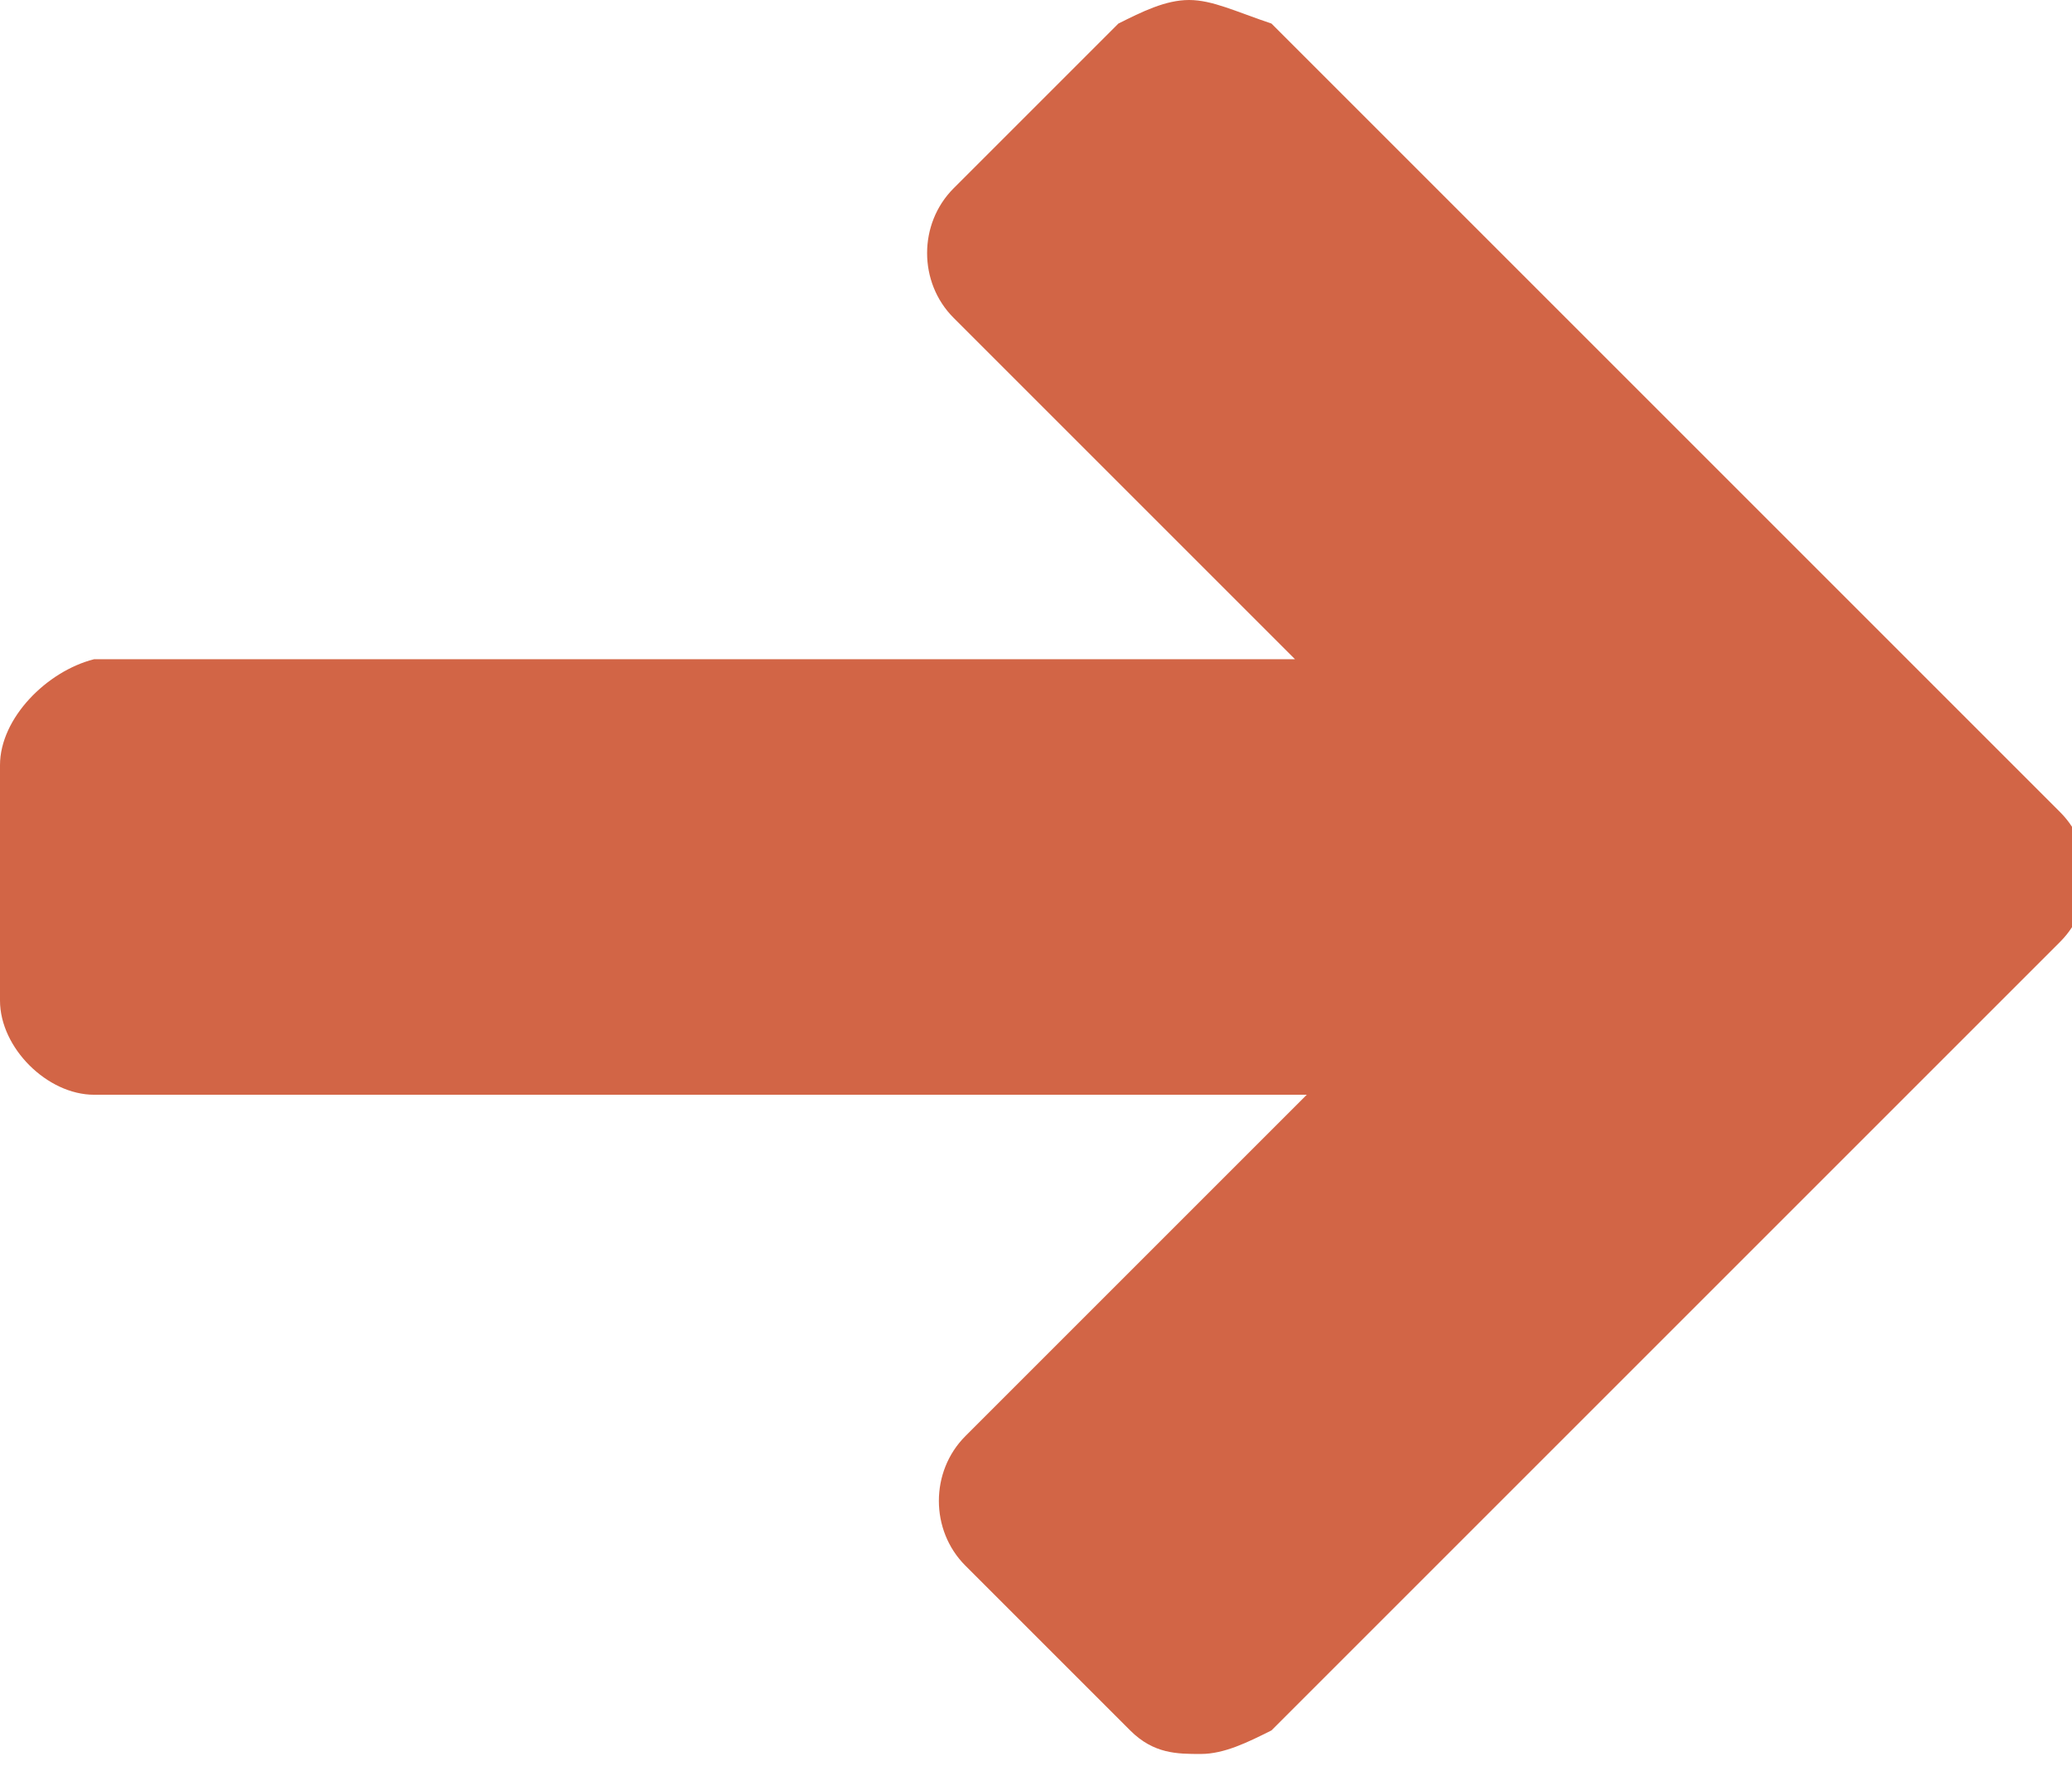 <?xml version="1.0" encoding="utf-8"?>
<!-- Generator: Adobe Illustrator 22.1.0, SVG Export Plug-In . SVG Version: 6.00 Build 0)  -->
<svg version="1.1" id="Layer_1" xmlns="http://www.w3.org/2000/svg" xmlns:xlink="http://www.w3.org/1999/xlink" x="0px" y="0px"
	 viewBox="0 0 17.6 15" style="enable-background:new 0 0 17.6 15;" xml:space="preserve">
<style type="text/css">
	.st0{fill:#D26546;}
</style>
<g>
	<g>
		<path class="st0" d="M10.1,14.6c-0.1,0-0.2,0-0.3-0.1l-1.4-1.4c-0.2-0.2-0.2-0.4,0-0.6L12,8.9H0.8c-0.2,0-0.4-0.2-0.4-0.4v-2
			c0-0.2,0.2-0.4,0.4-0.4H12L8.4,2.5c-0.2-0.2-0.2-0.4,0-0.6l1.4-1.4c0.1-0.1,0.2-0.1,0.3-0.1s0.2,0,0.3,0.1l6.7,6.7
			c0.2,0.2,0.2,0.4,0,0.6l-6.7,6.7C10.3,14.6,10.2,14.6,10.1,14.6L10.1,14.6z"/>
		<path class="st0" d="M10.1,0.8l6.7,6.7l-6.7,6.7l-1.4-1.4L13,8.5H0.8v-2H13L8.7,2.2L10.1,0.8 M10.1,0C9.9,0,9.7,0.1,9.5,0.2
			L8.1,1.6c-0.3,0.3-0.3,0.8,0,1.1l2.9,2.9H0.8C0.4,5.7,0,6.1,0,6.5v2c0,0.4,0.4,0.8,0.8,0.8h10.3l-2.9,2.9c-0.3,0.3-0.3,0.8,0,1.1
			l1.4,1.4c0.2,0.2,0.4,0.2,0.6,0.2c0.2,0,0.4-0.1,0.6-0.2l6.7-6.7c0.3-0.3,0.3-0.8,0-1.1l-6.7-6.7C10.5,0.1,10.3,0,10.1,0L10.1,0z"
			/>
	</g>
</g>
</svg>

